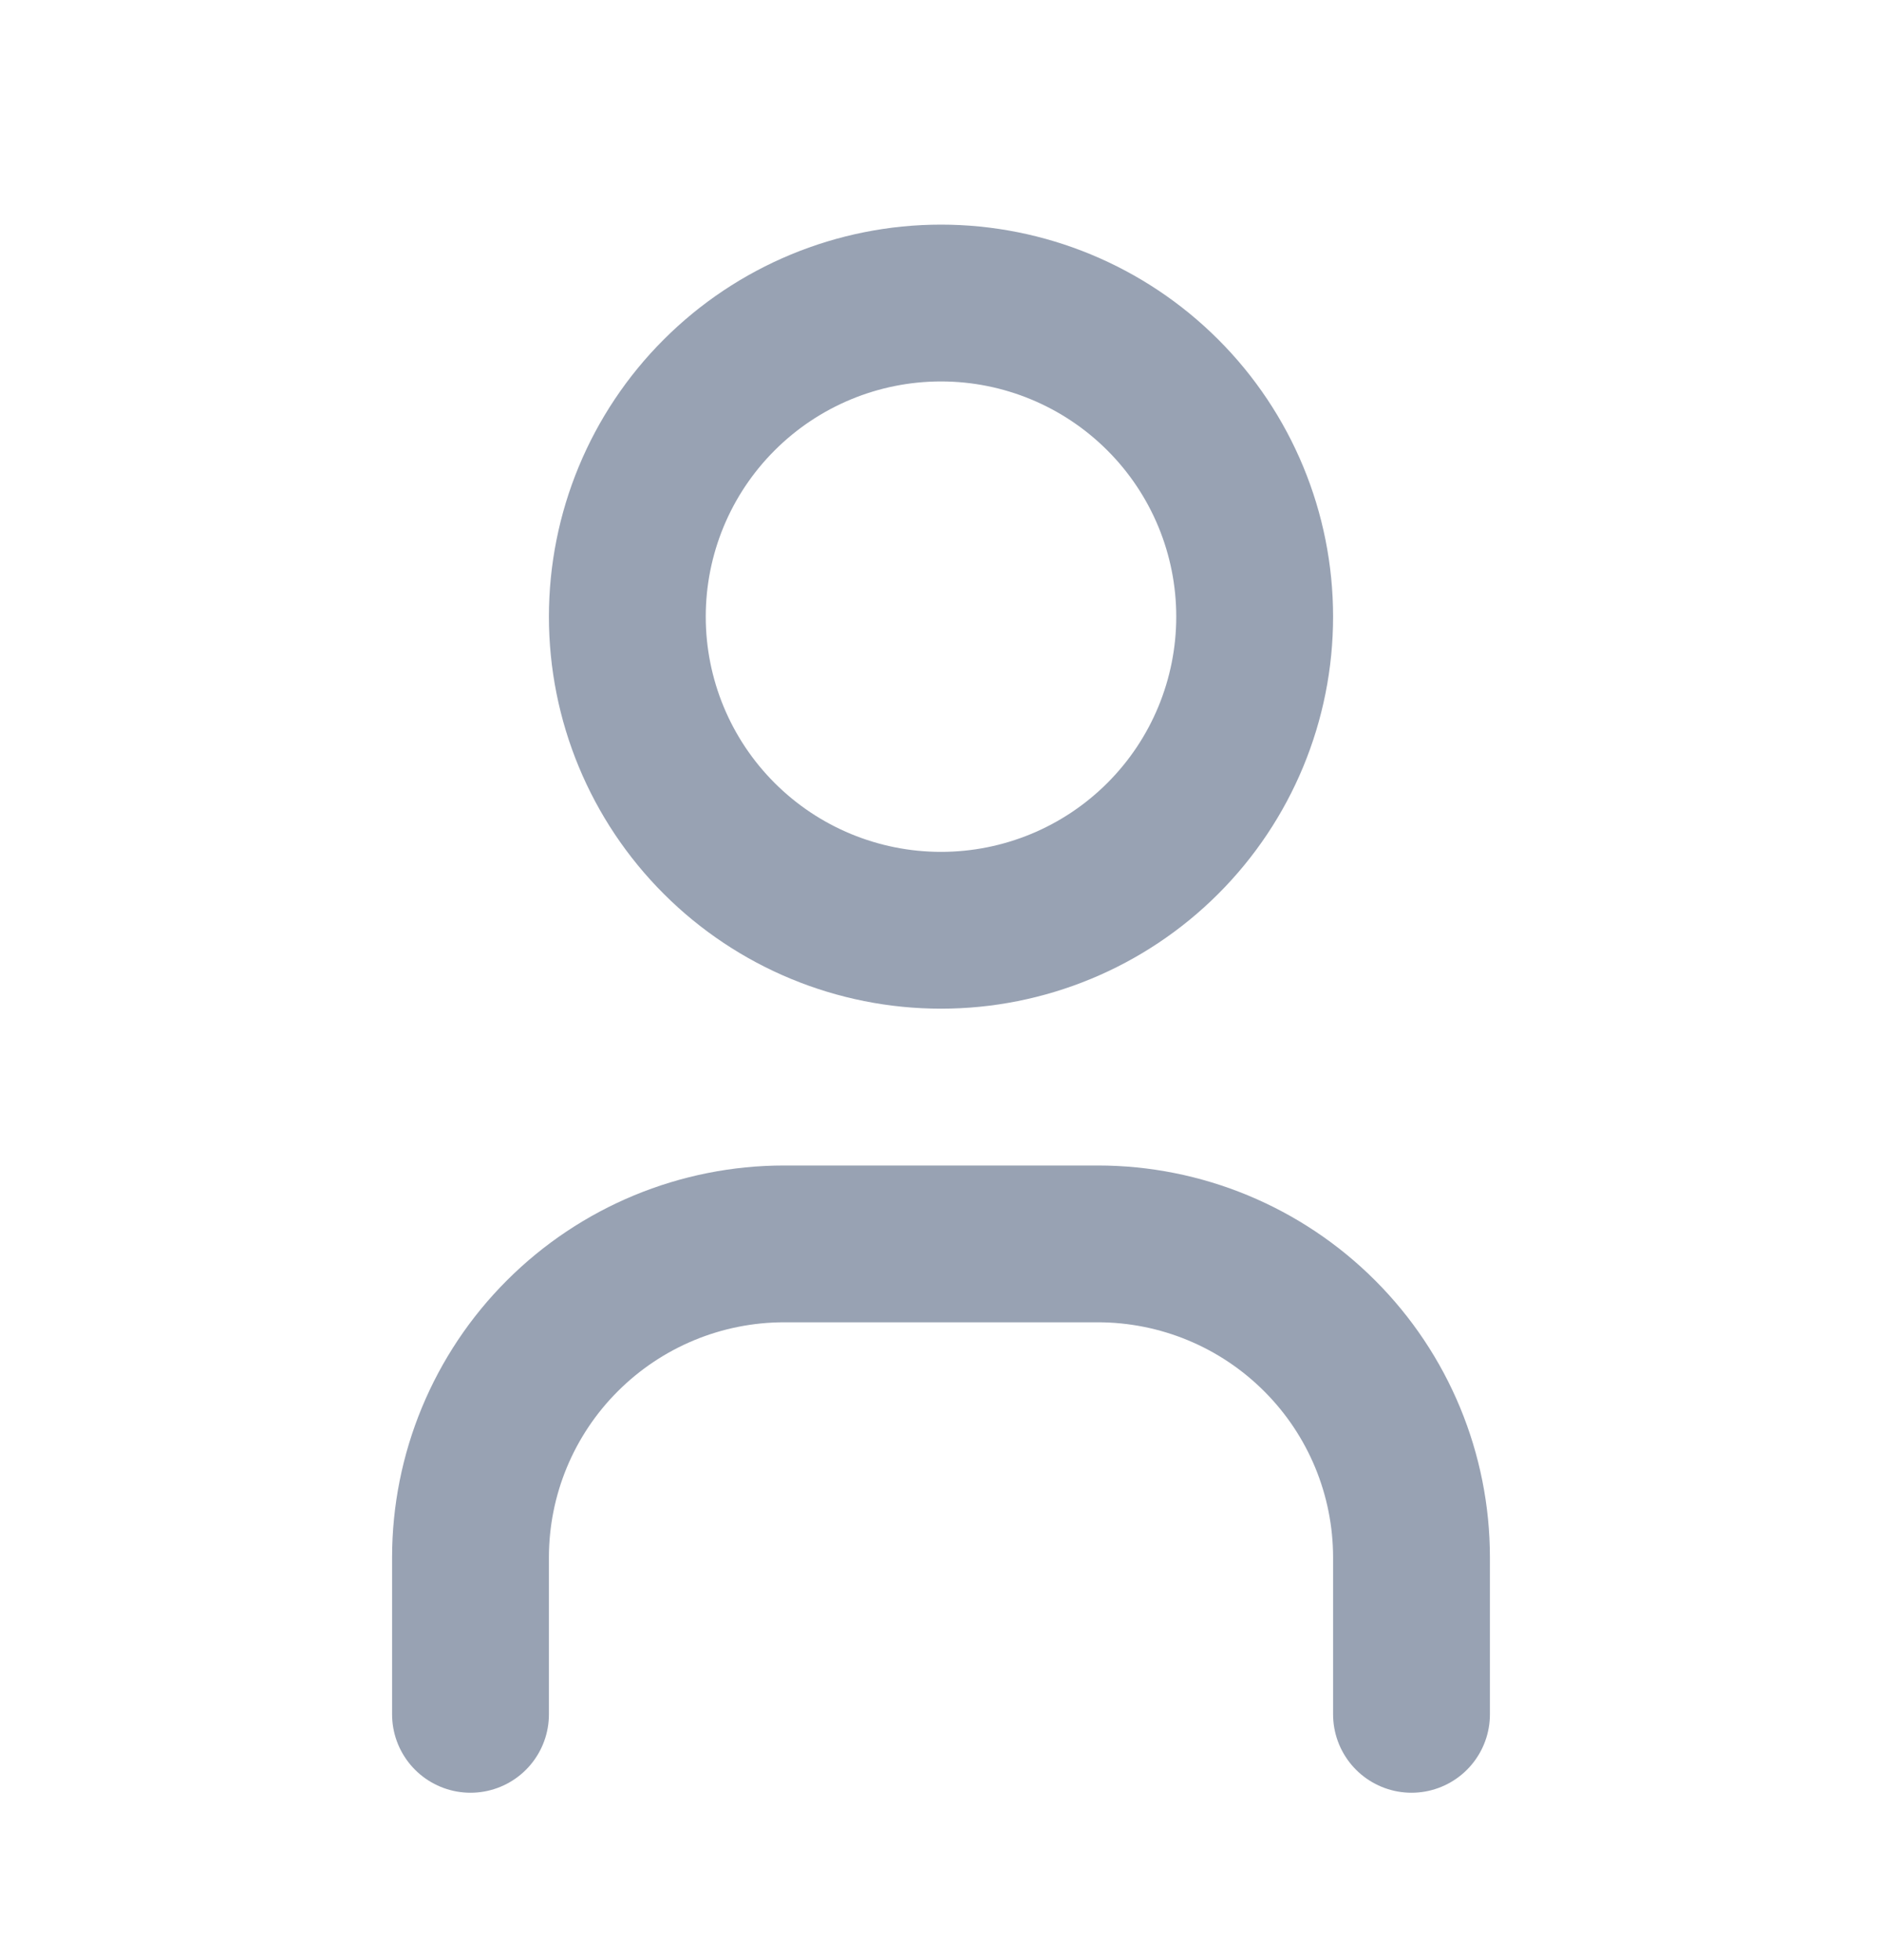 <svg width="24" height="25" viewBox="0 0 24 25" fill="none" xmlns="http://www.w3.org/2000/svg">
<path d="M6 21.865V19.865C6 18.804 6.421 17.787 7.172 17.037C7.922 16.287 8.939 15.865 10 15.865H14C15.061 15.865 16.078 16.287 16.828 17.037C17.579 17.787 18 18.804 18 19.865V21.865M8 7.865C8 8.926 8.421 9.944 9.172 10.694C9.922 11.444 10.939 11.865 12 11.865C13.061 11.865 14.078 11.444 14.828 10.694C15.579 9.944 16 8.926 16 7.865C16 6.804 15.579 5.787 14.828 5.037C14.078 4.287 13.061 3.865 12 3.865C10.939 3.865 9.922 4.287 9.172 5.037C8.421 5.787 8 6.804 8 7.865Z" stroke="#98A2B3" stroke-width="2" stroke-linecap="round" stroke-linejoin="round"/>
</svg>
